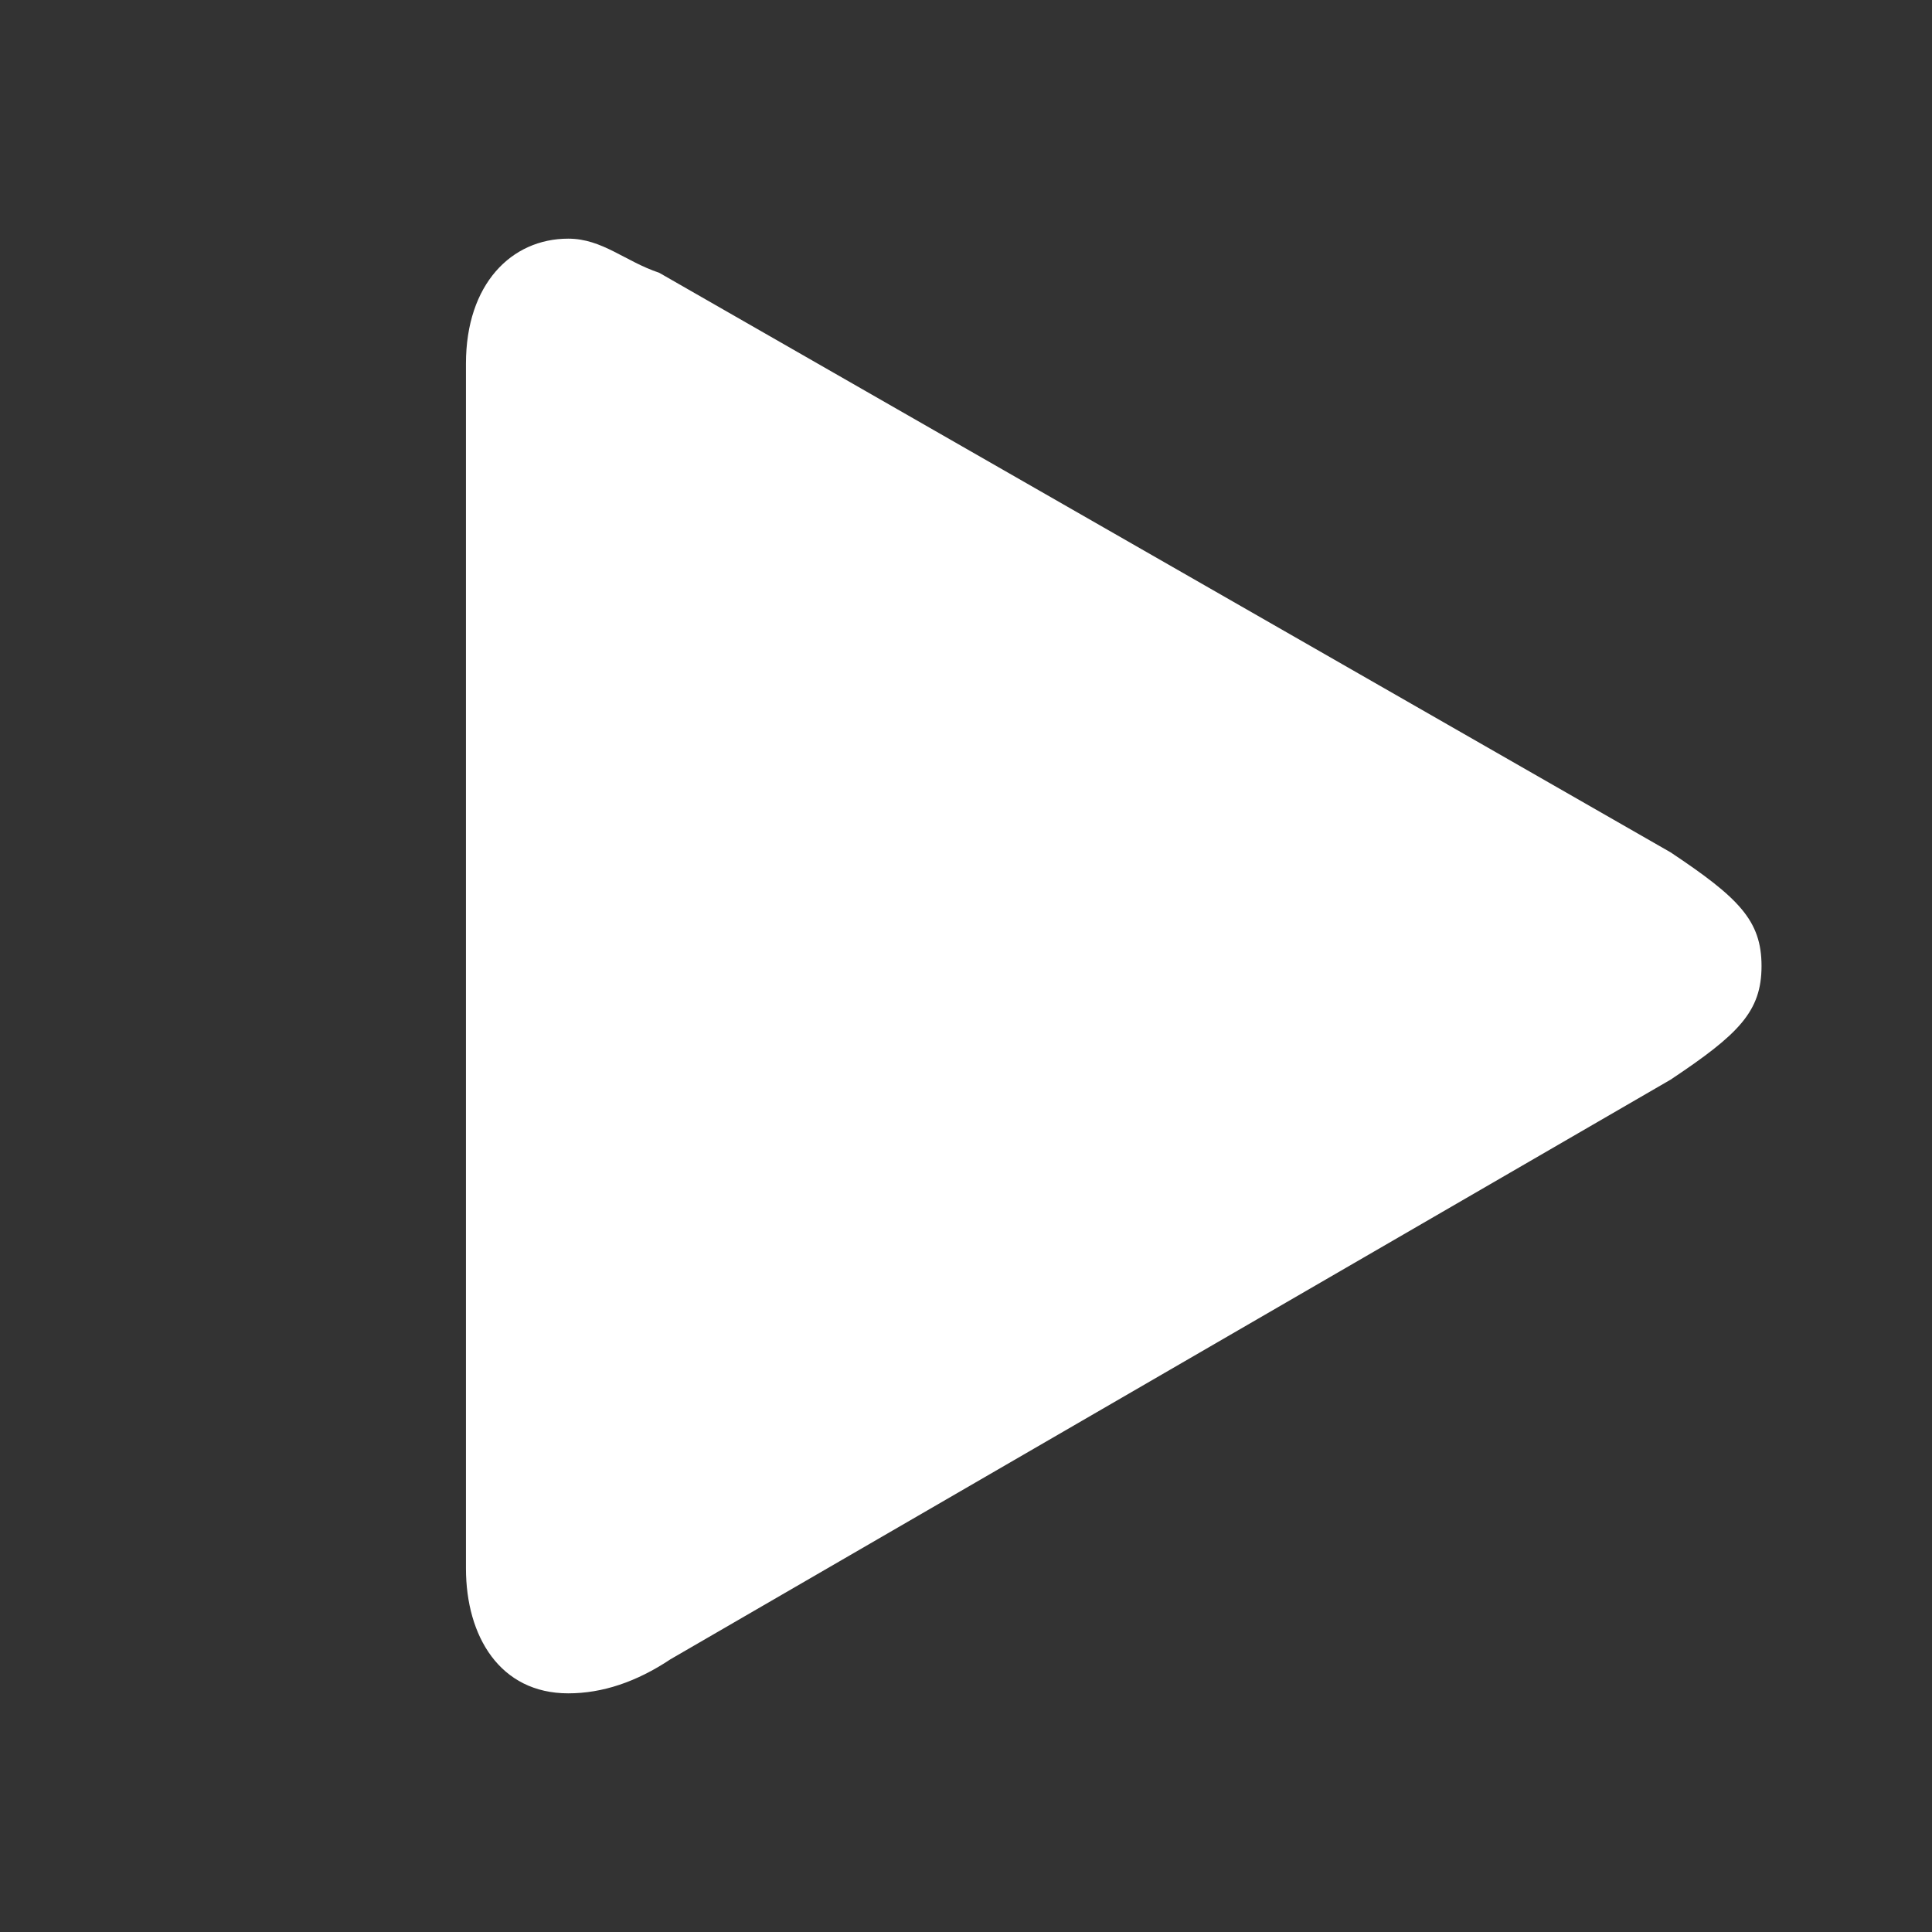 <?xml version="1.0" encoding="utf-8"?>
<!-- Generator: Adobe Illustrator 28.1.0, SVG Export Plug-In . SVG Version: 6.00 Build 0)  -->
<svg version="1.1" id="Layer_1" xmlns="http://www.w3.org/2000/svg" xmlns:xlink="http://www.w3.org/1999/xlink" x="0px" y="0px"
	 viewBox="0 0 17 17" style="enable-background:new 0 0 17 17;" width="17" height="17" xml:space="preserve">
<rect x="0" y="0" width="17" height="17" fill="#333333" stroke="none"/>
<style type="text/css">
	.st0{fill:#FFFFFF;}
</style>
<path class="st0" d="M5,14.9c0.3,0,0.6-0.1,0.9-0.3l8.8-5.1c0.6-0.4,0.8-0.6,0.8-1s-0.2-0.6-0.8-1L5.8,2.4C5.5,2.3,5.3,2.1,5,2.1
	c-0.5,0-0.9,0.4-0.9,1.1v10.6C4.1,14.4,4.4,14.9,5,14.9L5,14.9z"/>
</svg>
